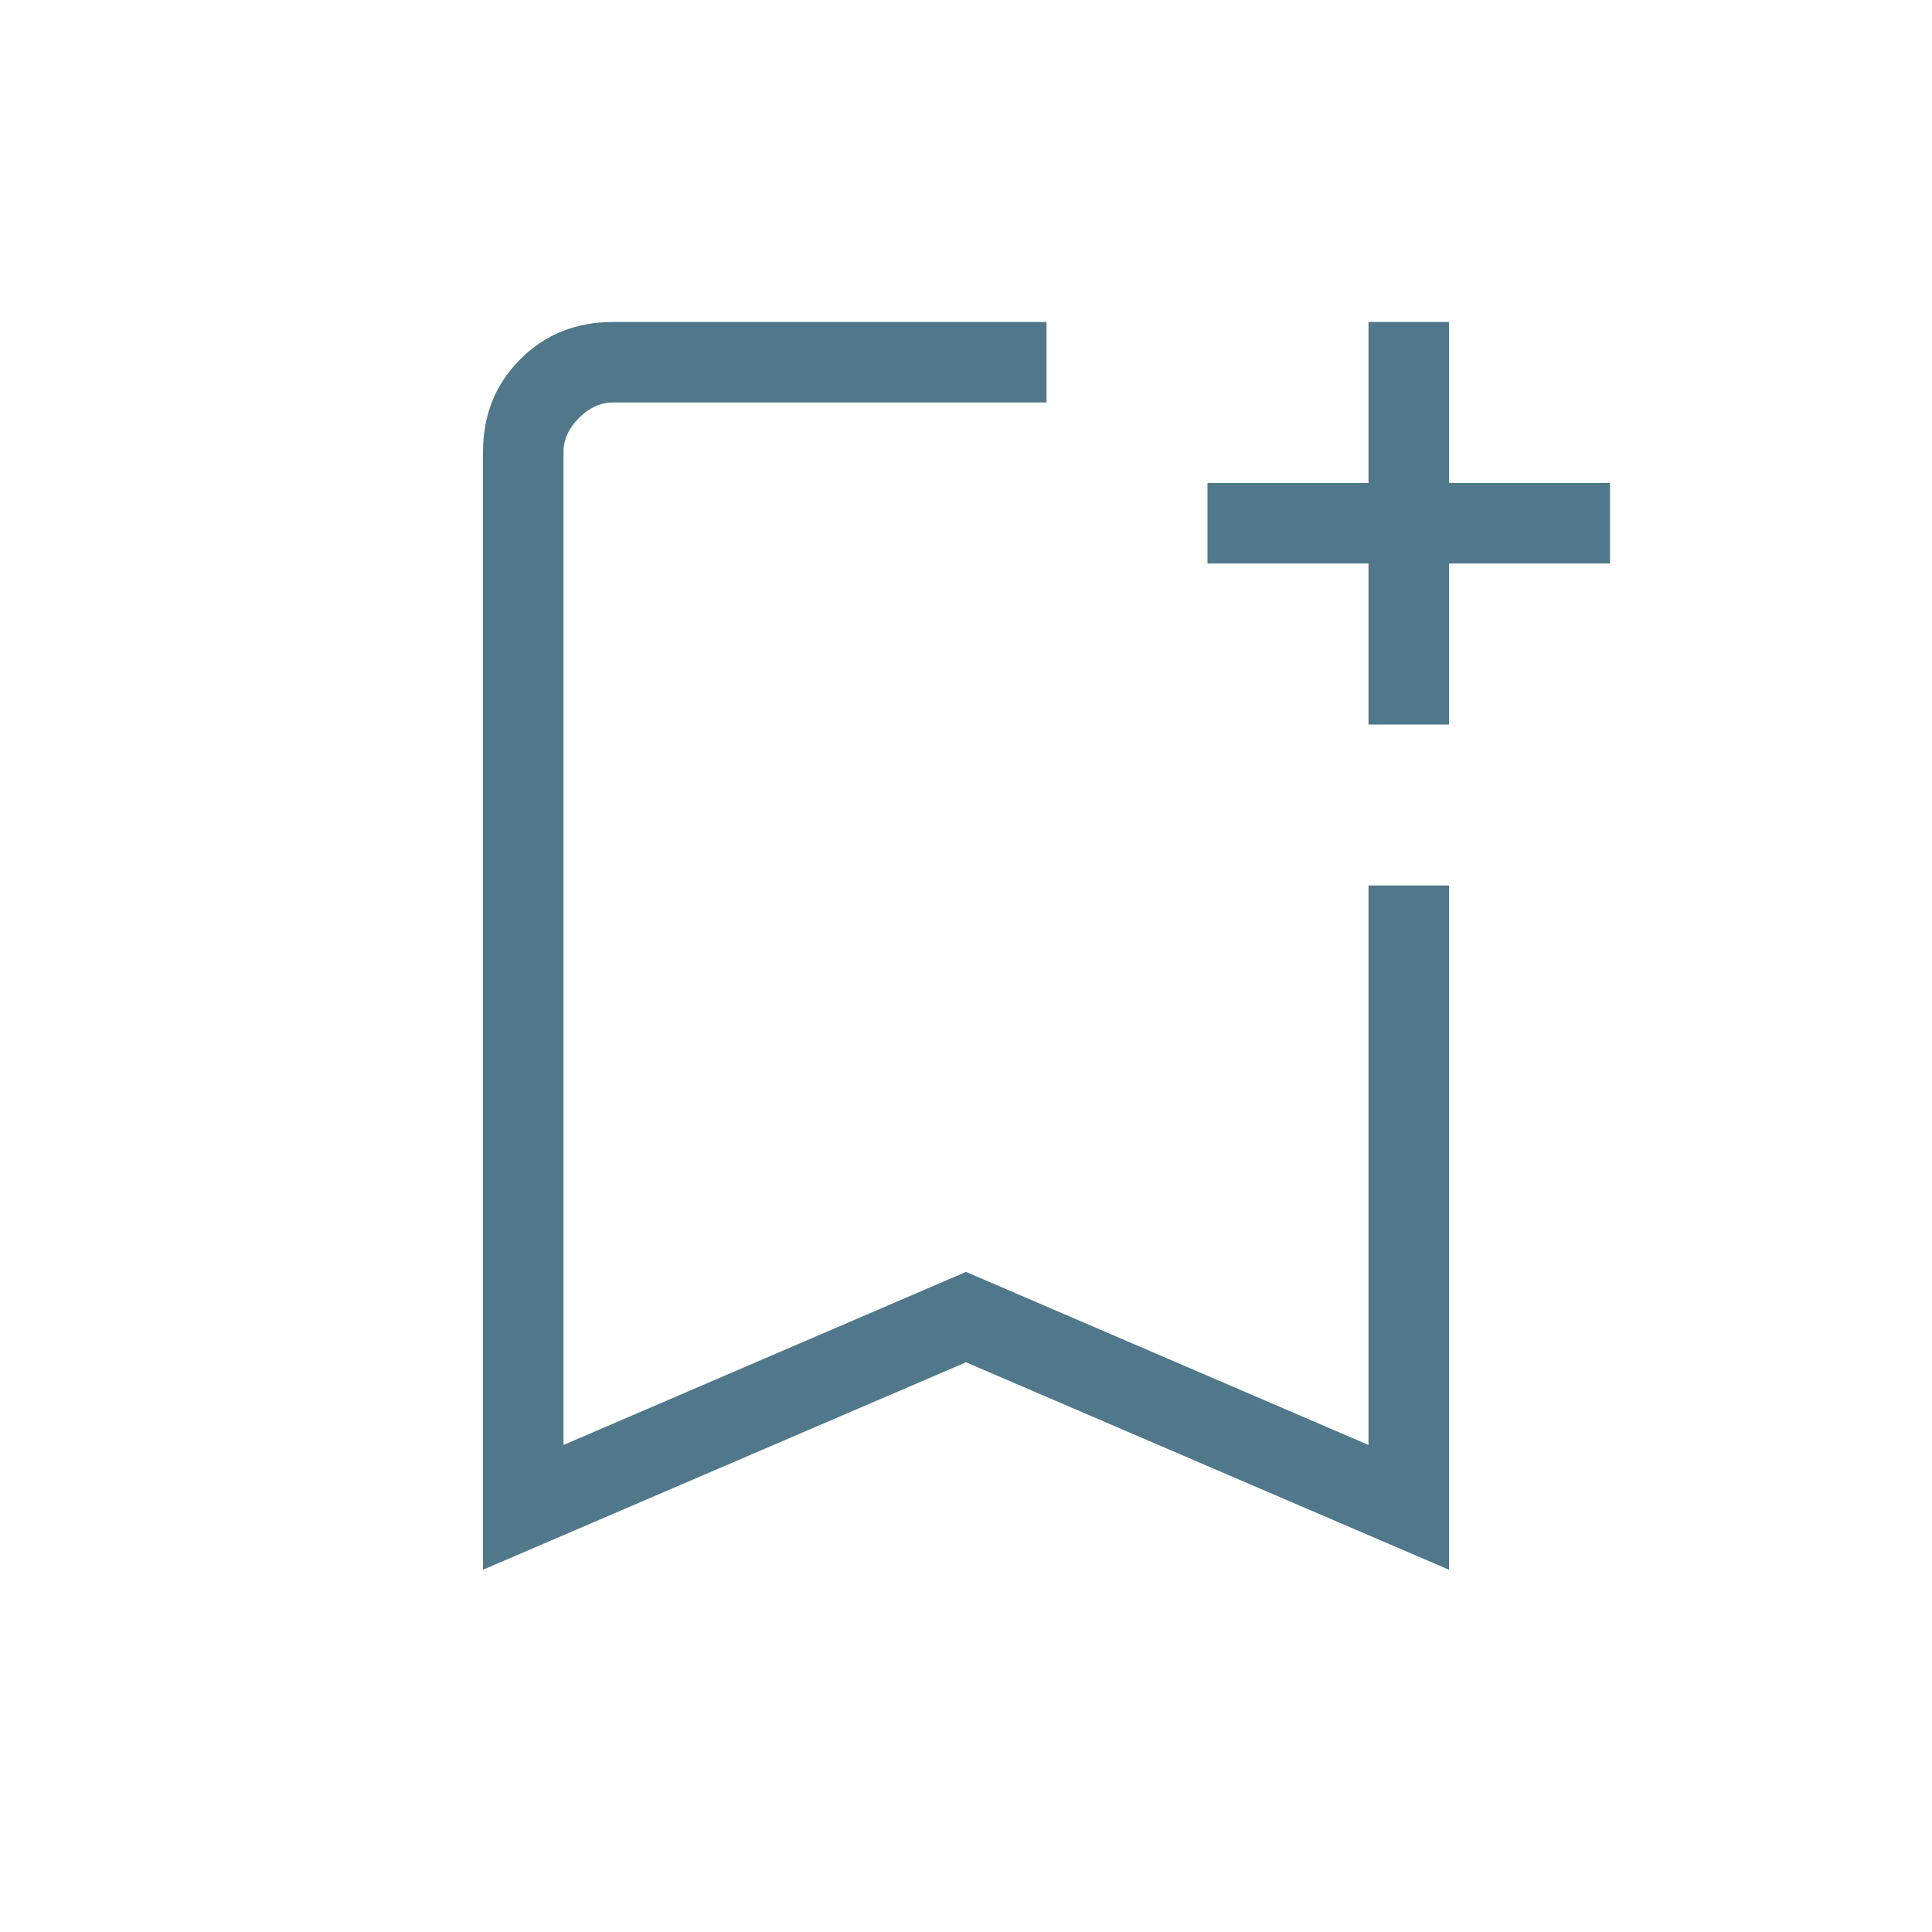 <svg width="24" height="24" viewBox="0 0 24 24" fill="none" xmlns="http://www.w3.org/2000/svg">
<path d="M6 19.5V5.615C6 5.155 6.154 4.771 6.463 4.463C6.771 4.154 7.155 4 7.615 4H13V5H7.615C7.462 5 7.32 5.064 7.192 5.192C7.064 5.32 7 5.462 7 5.615V17.95L12 15.8L17 17.95V11H18V19.5L12 16.923L6 19.5ZM17 9V7H15V6H17V4H18V6H20V7H18V9H17Z" fill="#50788A"/>
</svg>
